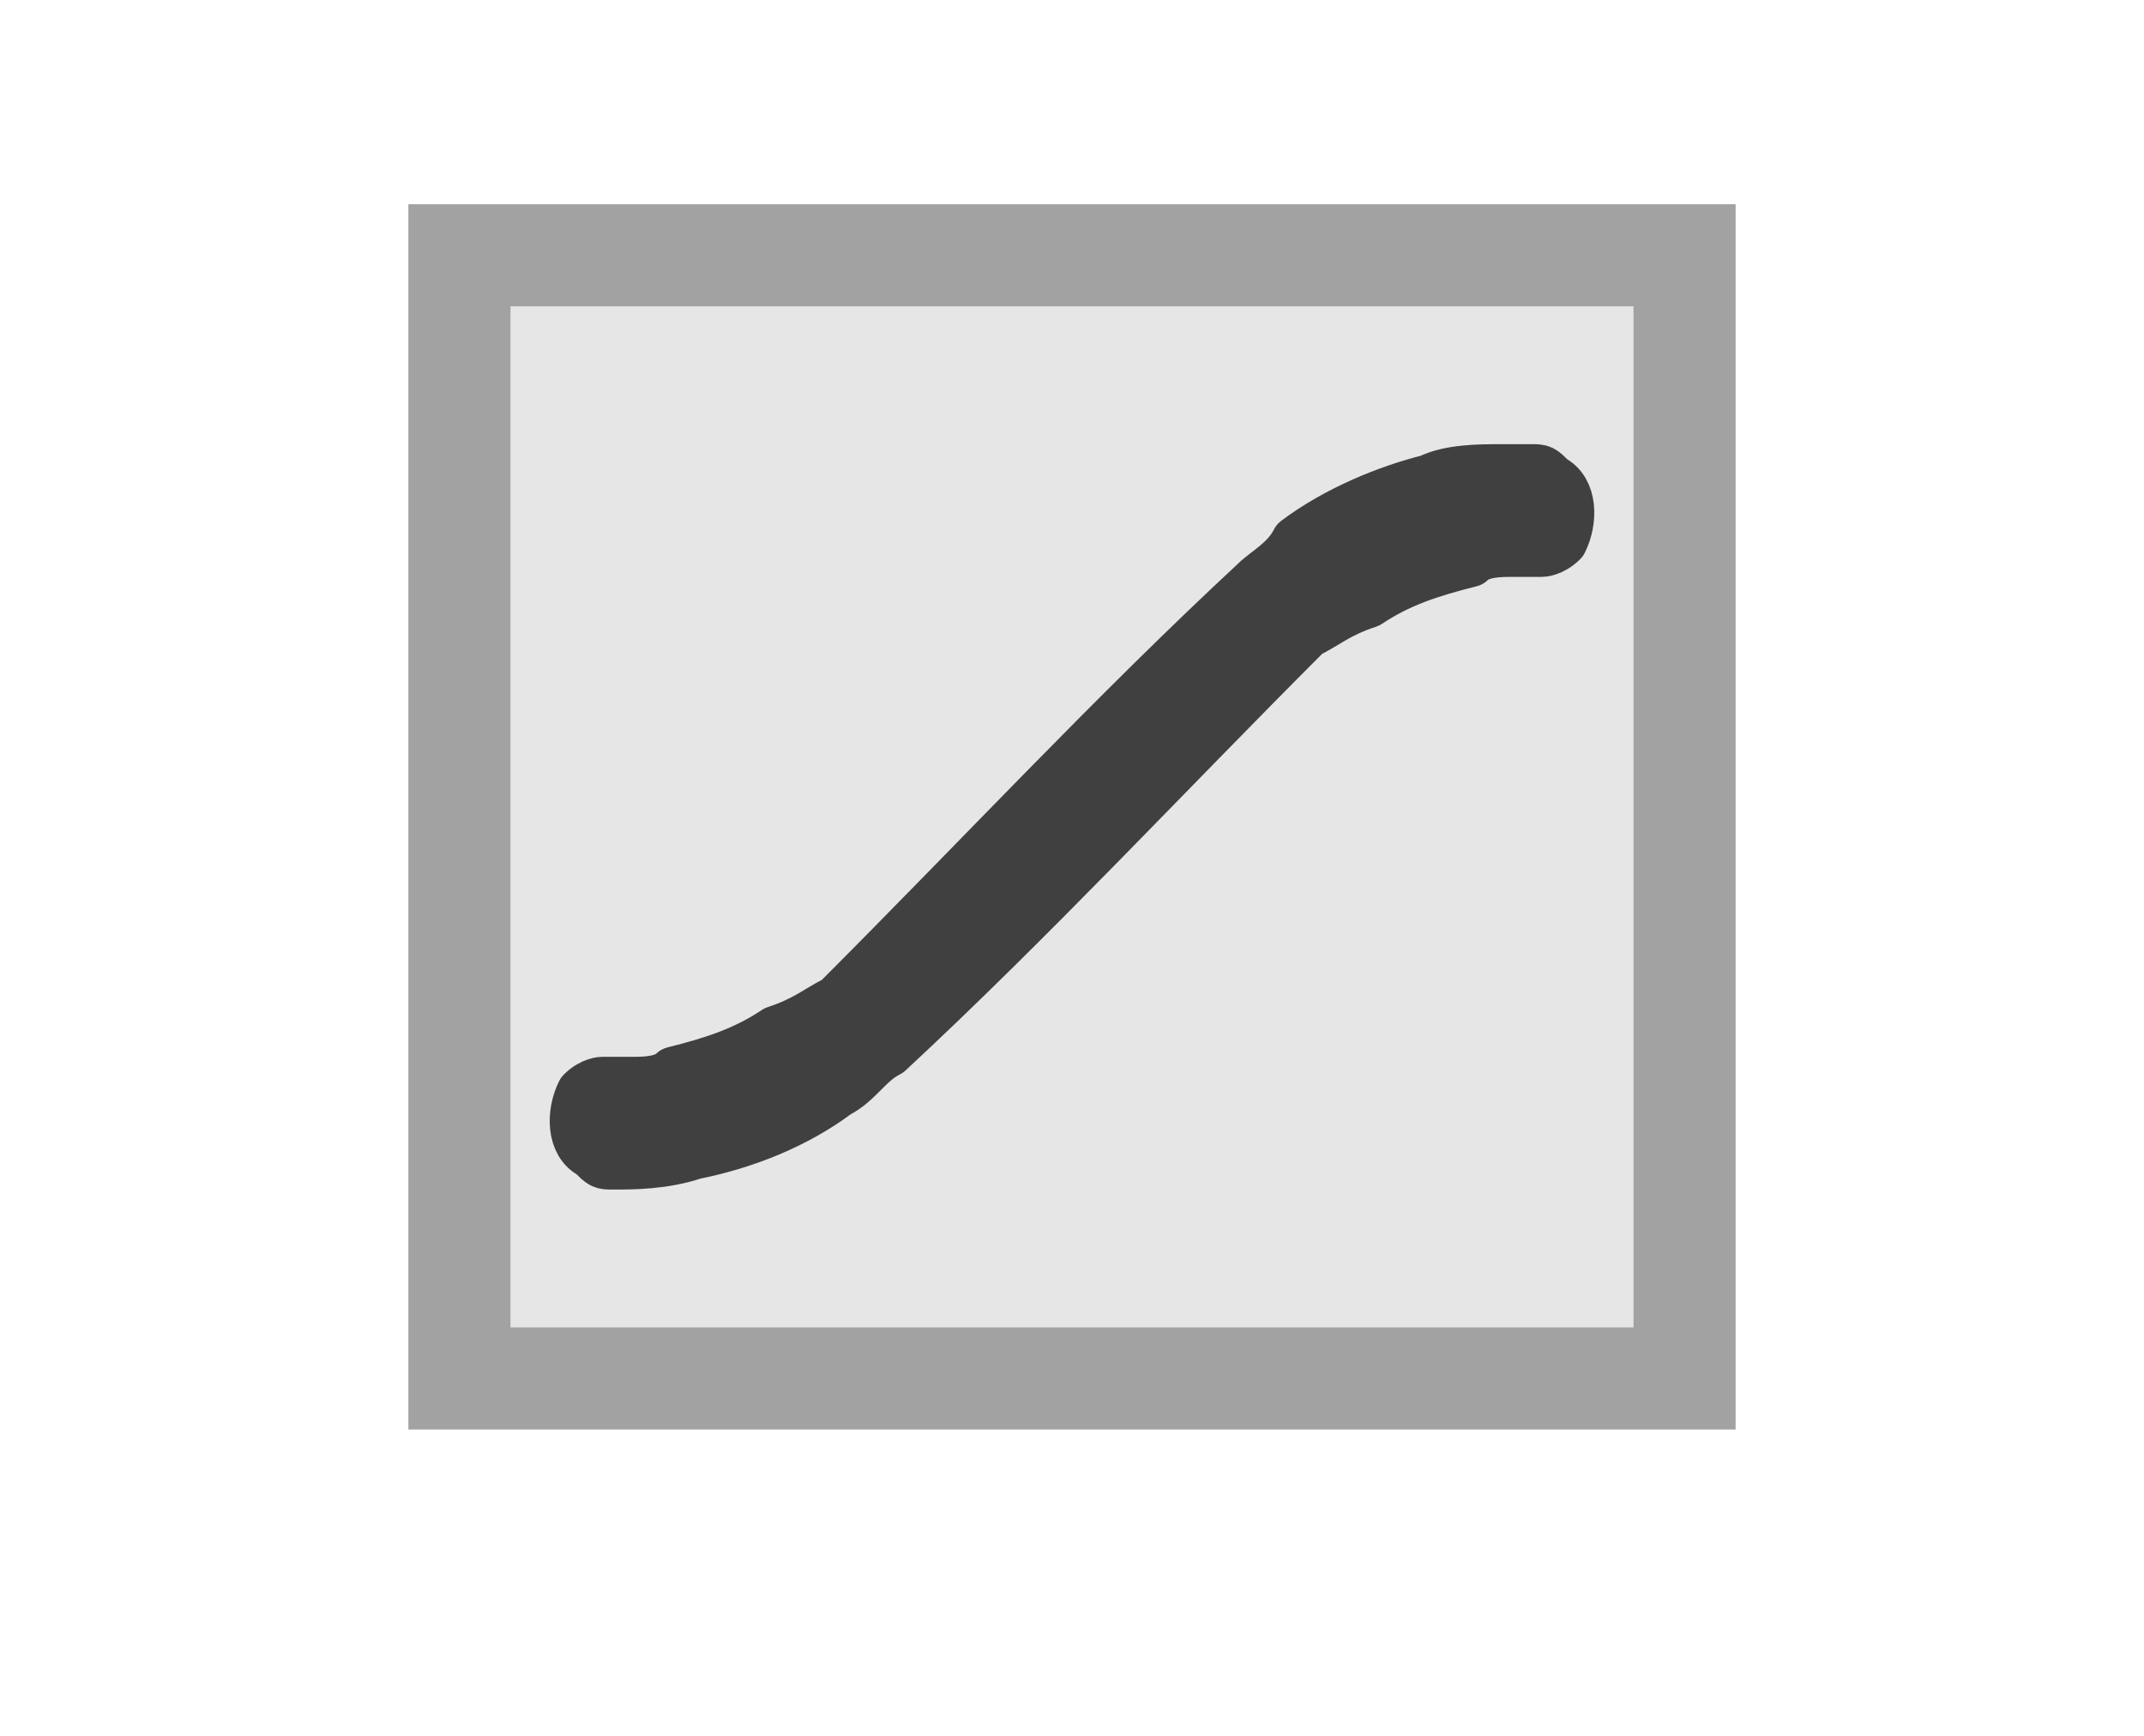 <?xml version="1.0" encoding="utf-8"?>
<!-- Generator: Adobe Illustrator 21.0.2, SVG Export Plug-In . SVG Version: 6.00 Build 0)  -->
<svg version="1.1"
	 id="svg2" inkscape:version="0.91 r13725" sodipodi:docname="paramanim_off.svg" xmlns:cc="http://creativecommons.org/ns#" xmlns:dc="http://purl.org/dc/elements/1.1/" xmlns:inkscape="http://www.inkscape.org/namespaces/inkscape" xmlns:rdf="http://www.w3.org/1999/02/22-rdf-syntax-ns#" xmlns:sodipodi="http://sodipodi.sourceforge.net/DTD/sodipodi-0.dtd" xmlns:svg="http://www.w3.org/2000/svg"
	 xmlns="http://www.w3.org/2000/svg" xmlns:xlink="http://www.w3.org/1999/xlink" x="0px" y="0px" viewBox="0 0 21 17"
	 style="enable-background:new 0 0 21 17;" xml:space="preserve">
<style type="text/css">
	.st0{fill:none;}
	.st1{fill:none;stroke:#A2A2A2;stroke-width:2;stroke-linecap:square;stroke-miterlimit:1.5;}
	.st2{fill:#E6E6E6;}
	.st3{fill:#404040;stroke:#404040;stroke-width:0.5;stroke-linejoin:round;stroke-miterlimit:1.414;}
</style>
<sodipodi:namedview  bordercolor="#666666" borderopacity="1" gridtolerance="10" guidetolerance="10" id="namedview15" inkscape:current-layer="svg2" inkscape:cx="10.5" inkscape:cy="8.5" inkscape:pageopacity="0" inkscape:pageshadow="2" inkscape:window-height="500" inkscape:window-maximized="0" inkscape:window-width="1109" inkscape:window-x="0" inkscape:window-y="0" inkscape:zoom="13.882353" objecttolerance="10" pagecolor="#ffffff" showgrid="false">
	</sodipodi:namedview>
<rect id="rect5" y="0" class="st0" width="21" height="17"/>
<g id="g7">
	<rect id="rect9" x="5" y="3" class="st1" width="11" height="10"/>
	<rect id="rect11" x="5" y="3" class="st2" width="11" height="10"/>
</g>
<path id="path13" inkscape:connector-curvature="0" class="st3" d="M15,4.6c0.1,0,0.1,0,0.2,0.1c0.2,0.1,0.2,0.4,0.1,0.6
	c-0.1,0.1-0.2,0.1-0.2,0.1c-0.1,0-0.2,0-0.3,0c-0.1,0-0.3,0-0.4,0.1c-0.4,0.1-0.7,0.2-1,0.4C13.1,6,13,6.1,12.8,6.2
	c-1.4,1.4-2.7,2.8-4.1,4.1c-0.2,0.1-0.3,0.3-0.5,0.4c-0.4,0.3-0.9,0.5-1.4,0.6c-0.3,0.1-0.6,0.1-0.8,0.1l0,0c-0.1,0-0.1,0-0.2-0.1
	c-0.2-0.1-0.2-0.4-0.1-0.6c0.1-0.1,0.2-0.1,0.2-0.1c0.1,0,0.2,0,0.3,0c0.1,0,0.3,0,0.4-0.1c0.4-0.1,0.7-0.2,1-0.4
	C7.9,10,8,9.9,8.2,9.8c1.4-1.4,2.7-2.8,4.1-4.1c0.1-0.1,0.3-0.2,0.4-0.4c0.4-0.3,0.9-0.5,1.3-0.6c0.2-0.1,0.5-0.1,0.7-0.1
	C14.9,4.6,15,4.6,15,4.6z"/>
</svg>
